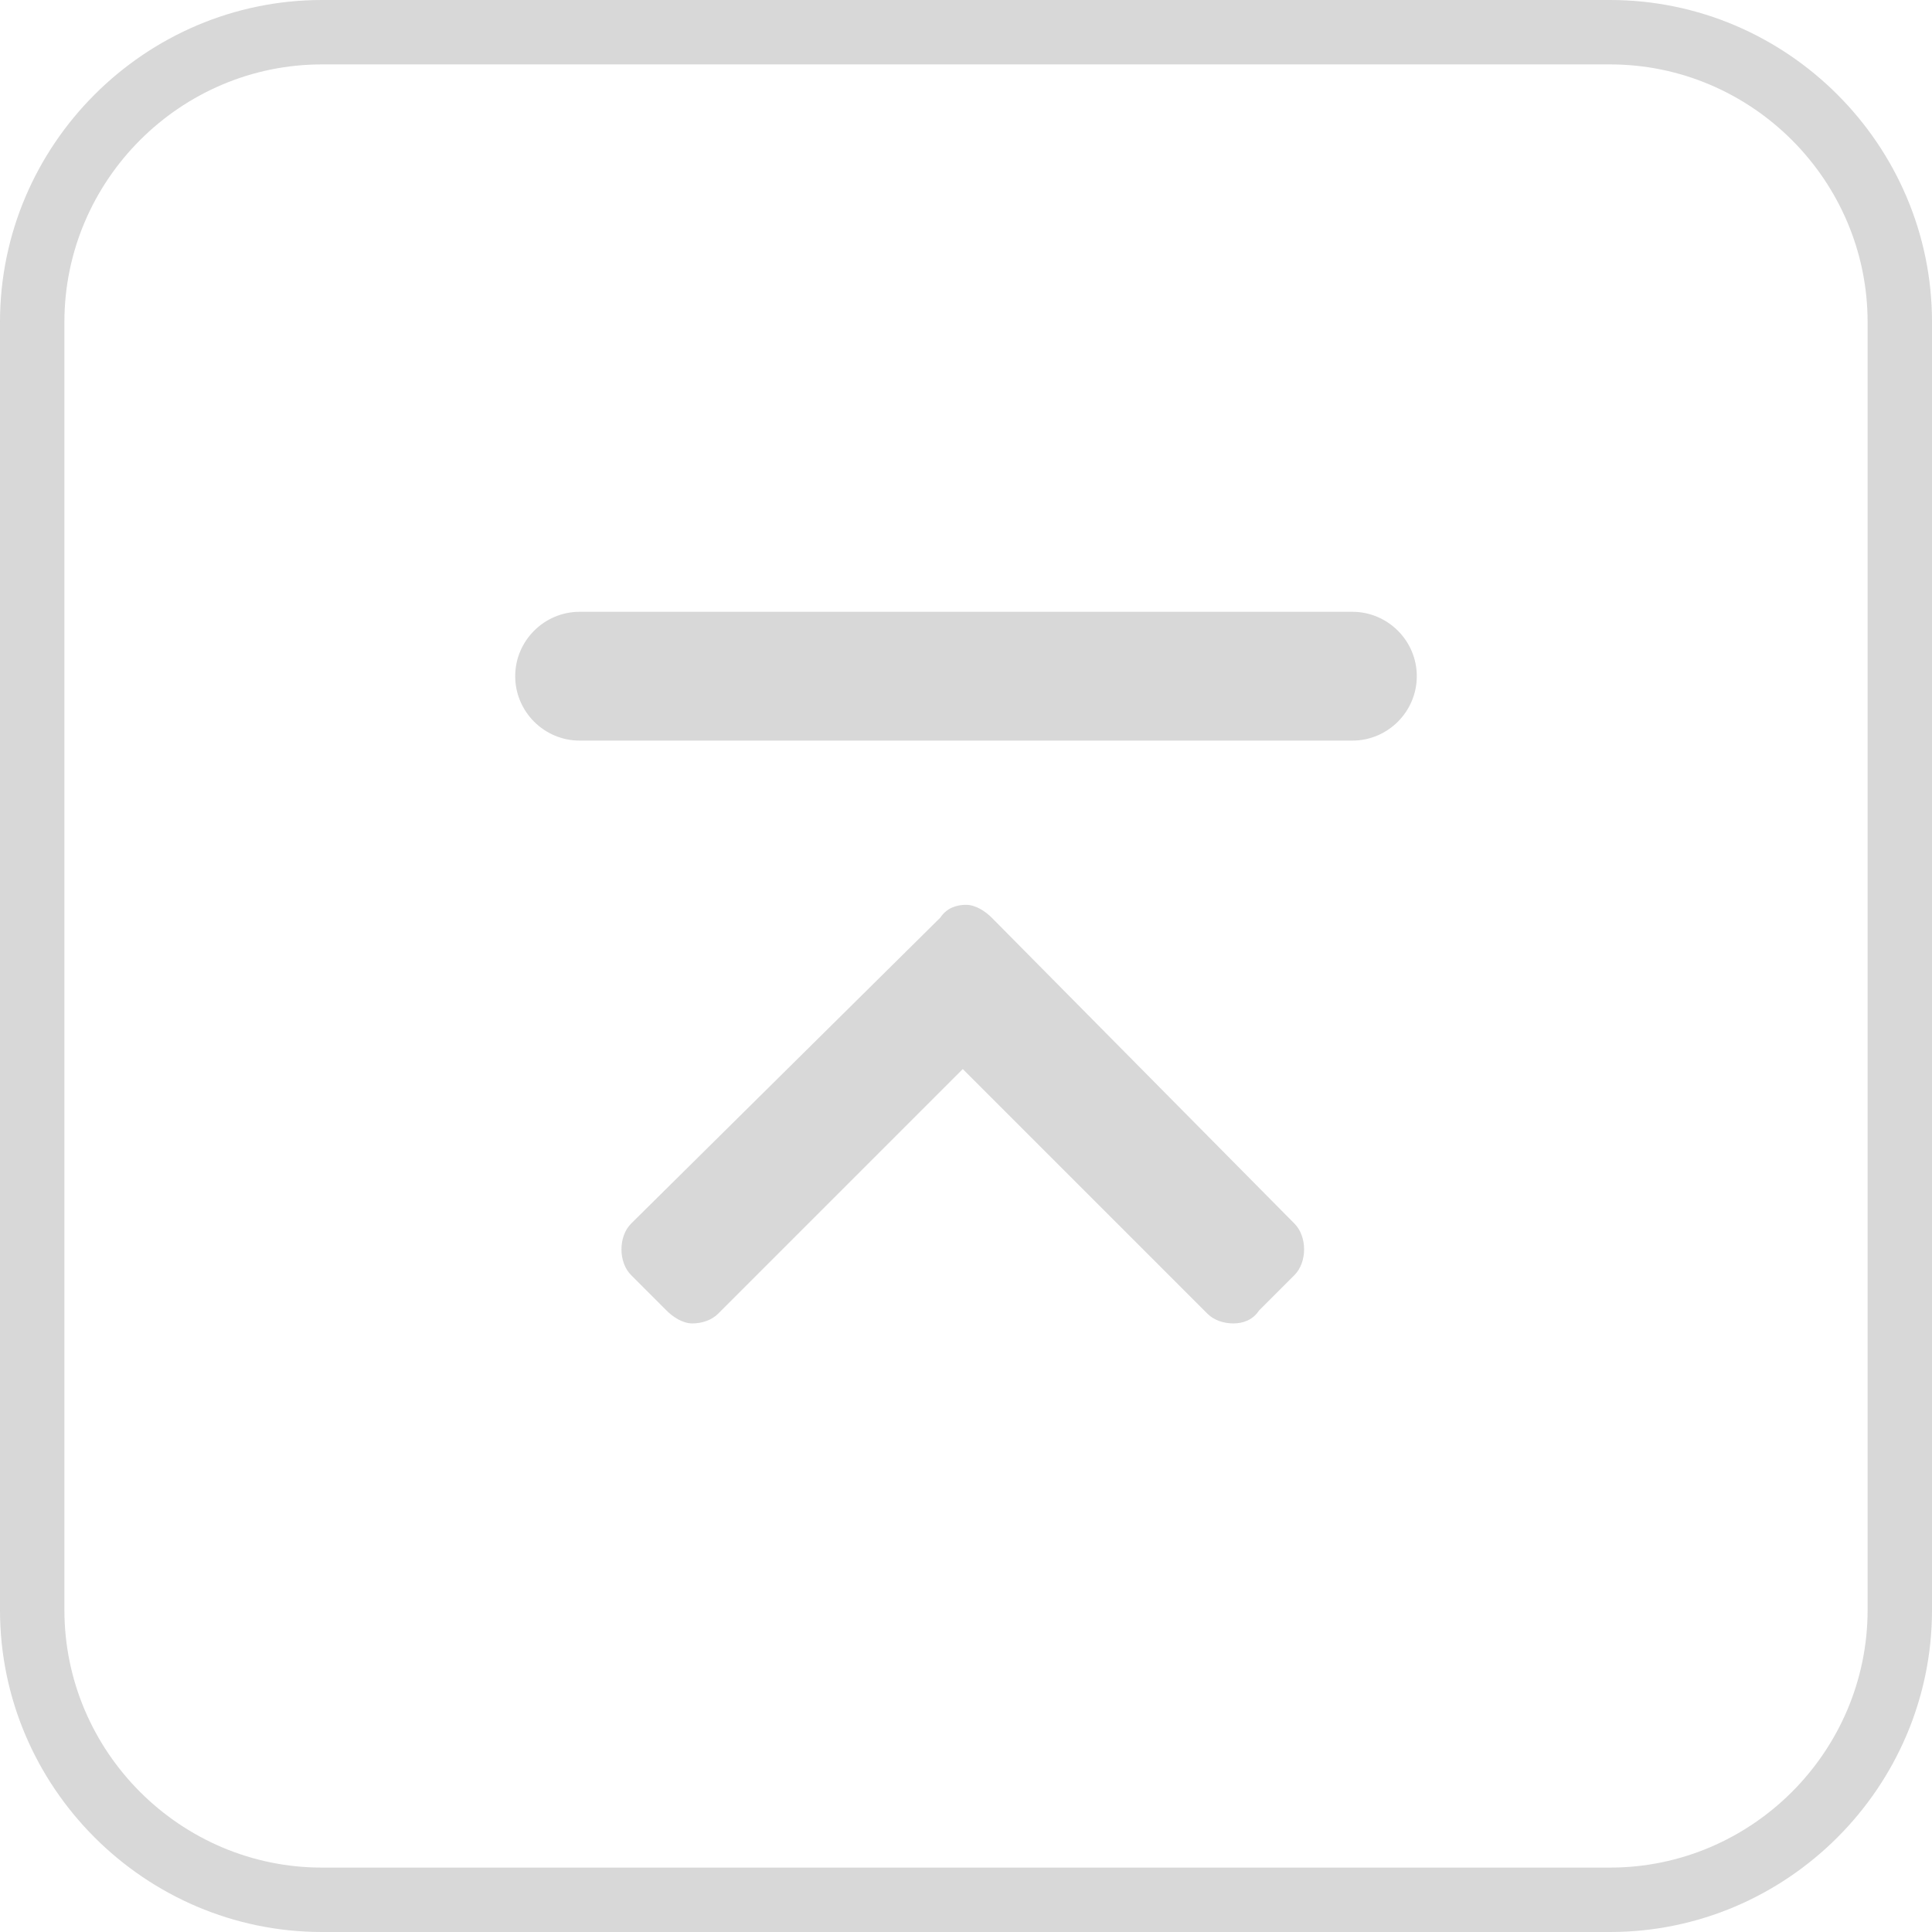 <svg version="1.1" id="レイヤー_1" opacity=".4" xmlns="http://www.w3.org/2000/svg" x="0" y="0" viewBox="0 0 60 60" xml:space="preserve"><style type="text/css">.st0{fill:#9d9d9d}</style><path id="長方形_56339" class="st0" d="M10 2c-4.4 0-8 3.6-8 8v40c0 4.4 3.6 8 8 8h40c4.4 0 8-3.6 8-8V10c0-4.4-3.6-8-8-8H10m0-2h40c5.5 0 10 4.5 10 10v40c0 5.5-4.5 10-10 10H10C4.5 60 0 55.5 0 50V10C0 4.5 4.5 0 10 0z"/><path id="パス_59684" class="st0" d="M30.8 28.5c-.2-.2-.5-.4-.8-.4-.3 0-.6.1-.8.4L19.6 38c-.2.2-.3.5-.3.8 0 .3.1.6.3.8l1.1 1.1c.2.2.5.4.8.4.3 0 .6-.1.8-.3l7.6-7.6 7.6 7.6c.2.2.5.3.8.3.3 0 .6-.1.8-.4l1.1-1.1c.2-.2.3-.5.3-.8 0-.3-.1-.6-.3-.8l-9.4-9.5z"/><path id="線_12562" class="st0" d="M42 23H18c-1.1 0-2-.9-2-2s.9-2 2-2h24c1.1 0 2 .9 2 2s-.9 2-2 2z"/></svg>